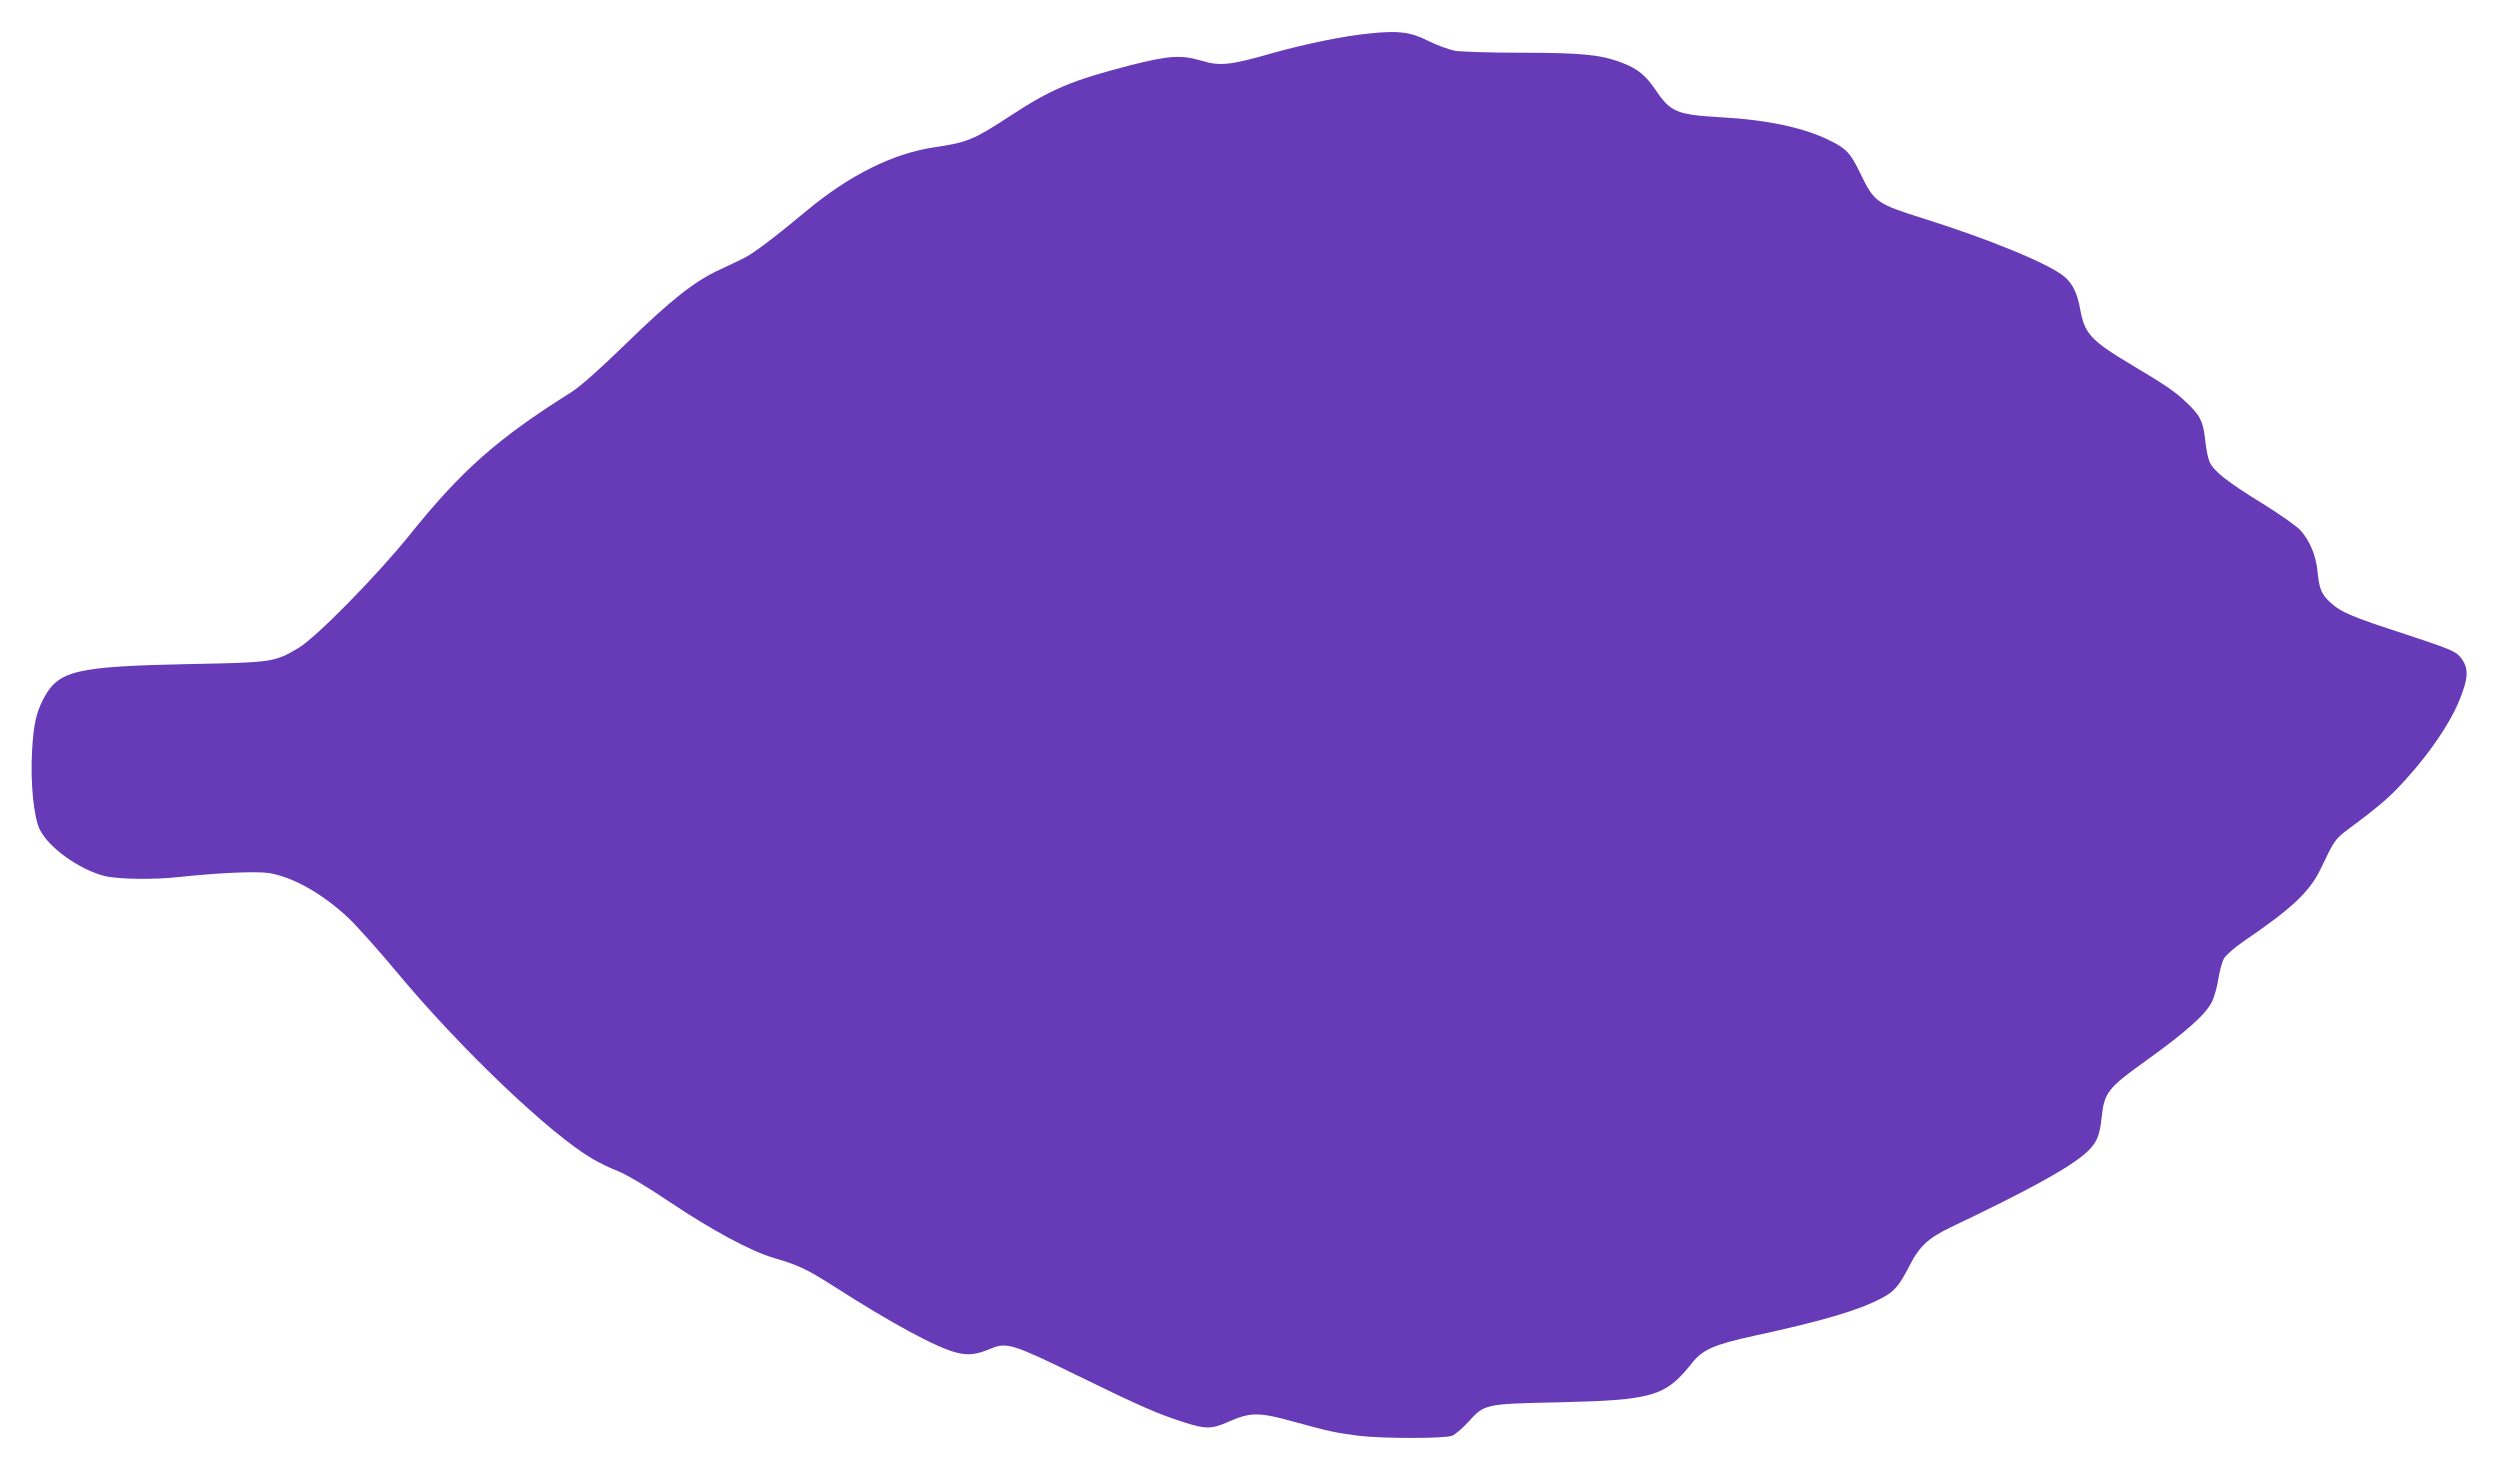 <?xml version="1.0" standalone="no"?>
<!DOCTYPE svg PUBLIC "-//W3C//DTD SVG 20010904//EN"
 "http://www.w3.org/TR/2001/REC-SVG-20010904/DTD/svg10.dtd">
<svg version="1.0" xmlns="http://www.w3.org/2000/svg"
 width="1280pt" height="753pt" viewBox="0 0 1280 753"
 preserveAspectRatio="xMidYMid meet">
<g transform="translate(0,753) scale(0.1,-0.1)"
fill="#673ab7" stroke="none">
<path d="M7015 7359 c-136 -13 -334 -54 -511 -104 -205 -59 -260 -64 -352 -36
-104 31 -167 27 -364 -23 -302 -78 -406 -122 -618 -261 -185 -121 -217 -134
-385 -159 -212 -31 -435 -142 -655 -325 -167 -139 -274 -220 -324 -244 -28
-14 -85 -41 -126 -60 -127 -60 -243 -151 -470 -372 -142 -138 -241 -226 -288
-255 -373 -234 -559 -398 -823 -727 -171 -212 -483 -530 -573 -582 -121 -71
-129 -73 -556 -81 -584 -12 -671 -33 -747 -177 -38 -72 -51 -131 -59 -270 -9
-162 9 -339 40 -401 47 -93 200 -203 331 -237 68 -17 253 -20 385 -5 196 21
392 30 457 20 123 -20 277 -107 409 -232 42 -40 154 -165 248 -278 323 -388
778 -823 999 -953 34 -20 93 -49 131 -63 42 -17 146 -78 268 -160 213 -143
414 -251 531 -285 124 -36 170 -58 308 -146 292 -187 520 -311 625 -338 61
-16 104 -11 179 21 79 33 115 21 442 -139 316 -155 417 -199 551 -241 107 -34
138 -33 225 6 109 48 155 48 327 0 182 -50 223 -59 335 -73 122 -15 441 -15
480 0 16 7 53 38 82 70 84 93 85 93 458 101 488 11 552 30 687 200 55 70 114
96 316 140 355 77 538 131 655 193 67 35 89 61 144 167 50 99 97 142 212 197
386 184 582 291 678 369 64 53 83 91 93 190 14 131 31 153 230 295 199 143
303 235 334 298 13 25 28 79 34 119 6 40 19 87 29 105 10 17 55 56 98 86 251
170 344 258 400 379 65 137 71 146 136 195 172 128 220 170 306 267 116 129
213 273 259 380 55 131 57 181 8 239 -22 26 -58 41 -267 110 -284 92 -341 116
-395 166 -46 41 -58 70 -67 165 -8 76 -39 151 -85 203 -18 21 -107 84 -198
140 -175 108 -243 161 -267 208 -9 16 -19 66 -24 113 -10 97 -26 130 -98 197
-61 57 -103 86 -283 193 -207 124 -237 158 -260 285 -14 80 -39 130 -81 165
-77 65 -387 193 -730 300 -228 72 -244 83 -311 222 -53 110 -72 131 -158 174
-131 66 -323 107 -565 120 -219 13 -251 26 -326 136 -53 79 -95 113 -178 144
-104 40 -207 50 -511 50 -158 0 -312 5 -341 10 -30 6 -91 28 -135 50 -94 47
-152 54 -299 39z"/>
</g>
</svg>
